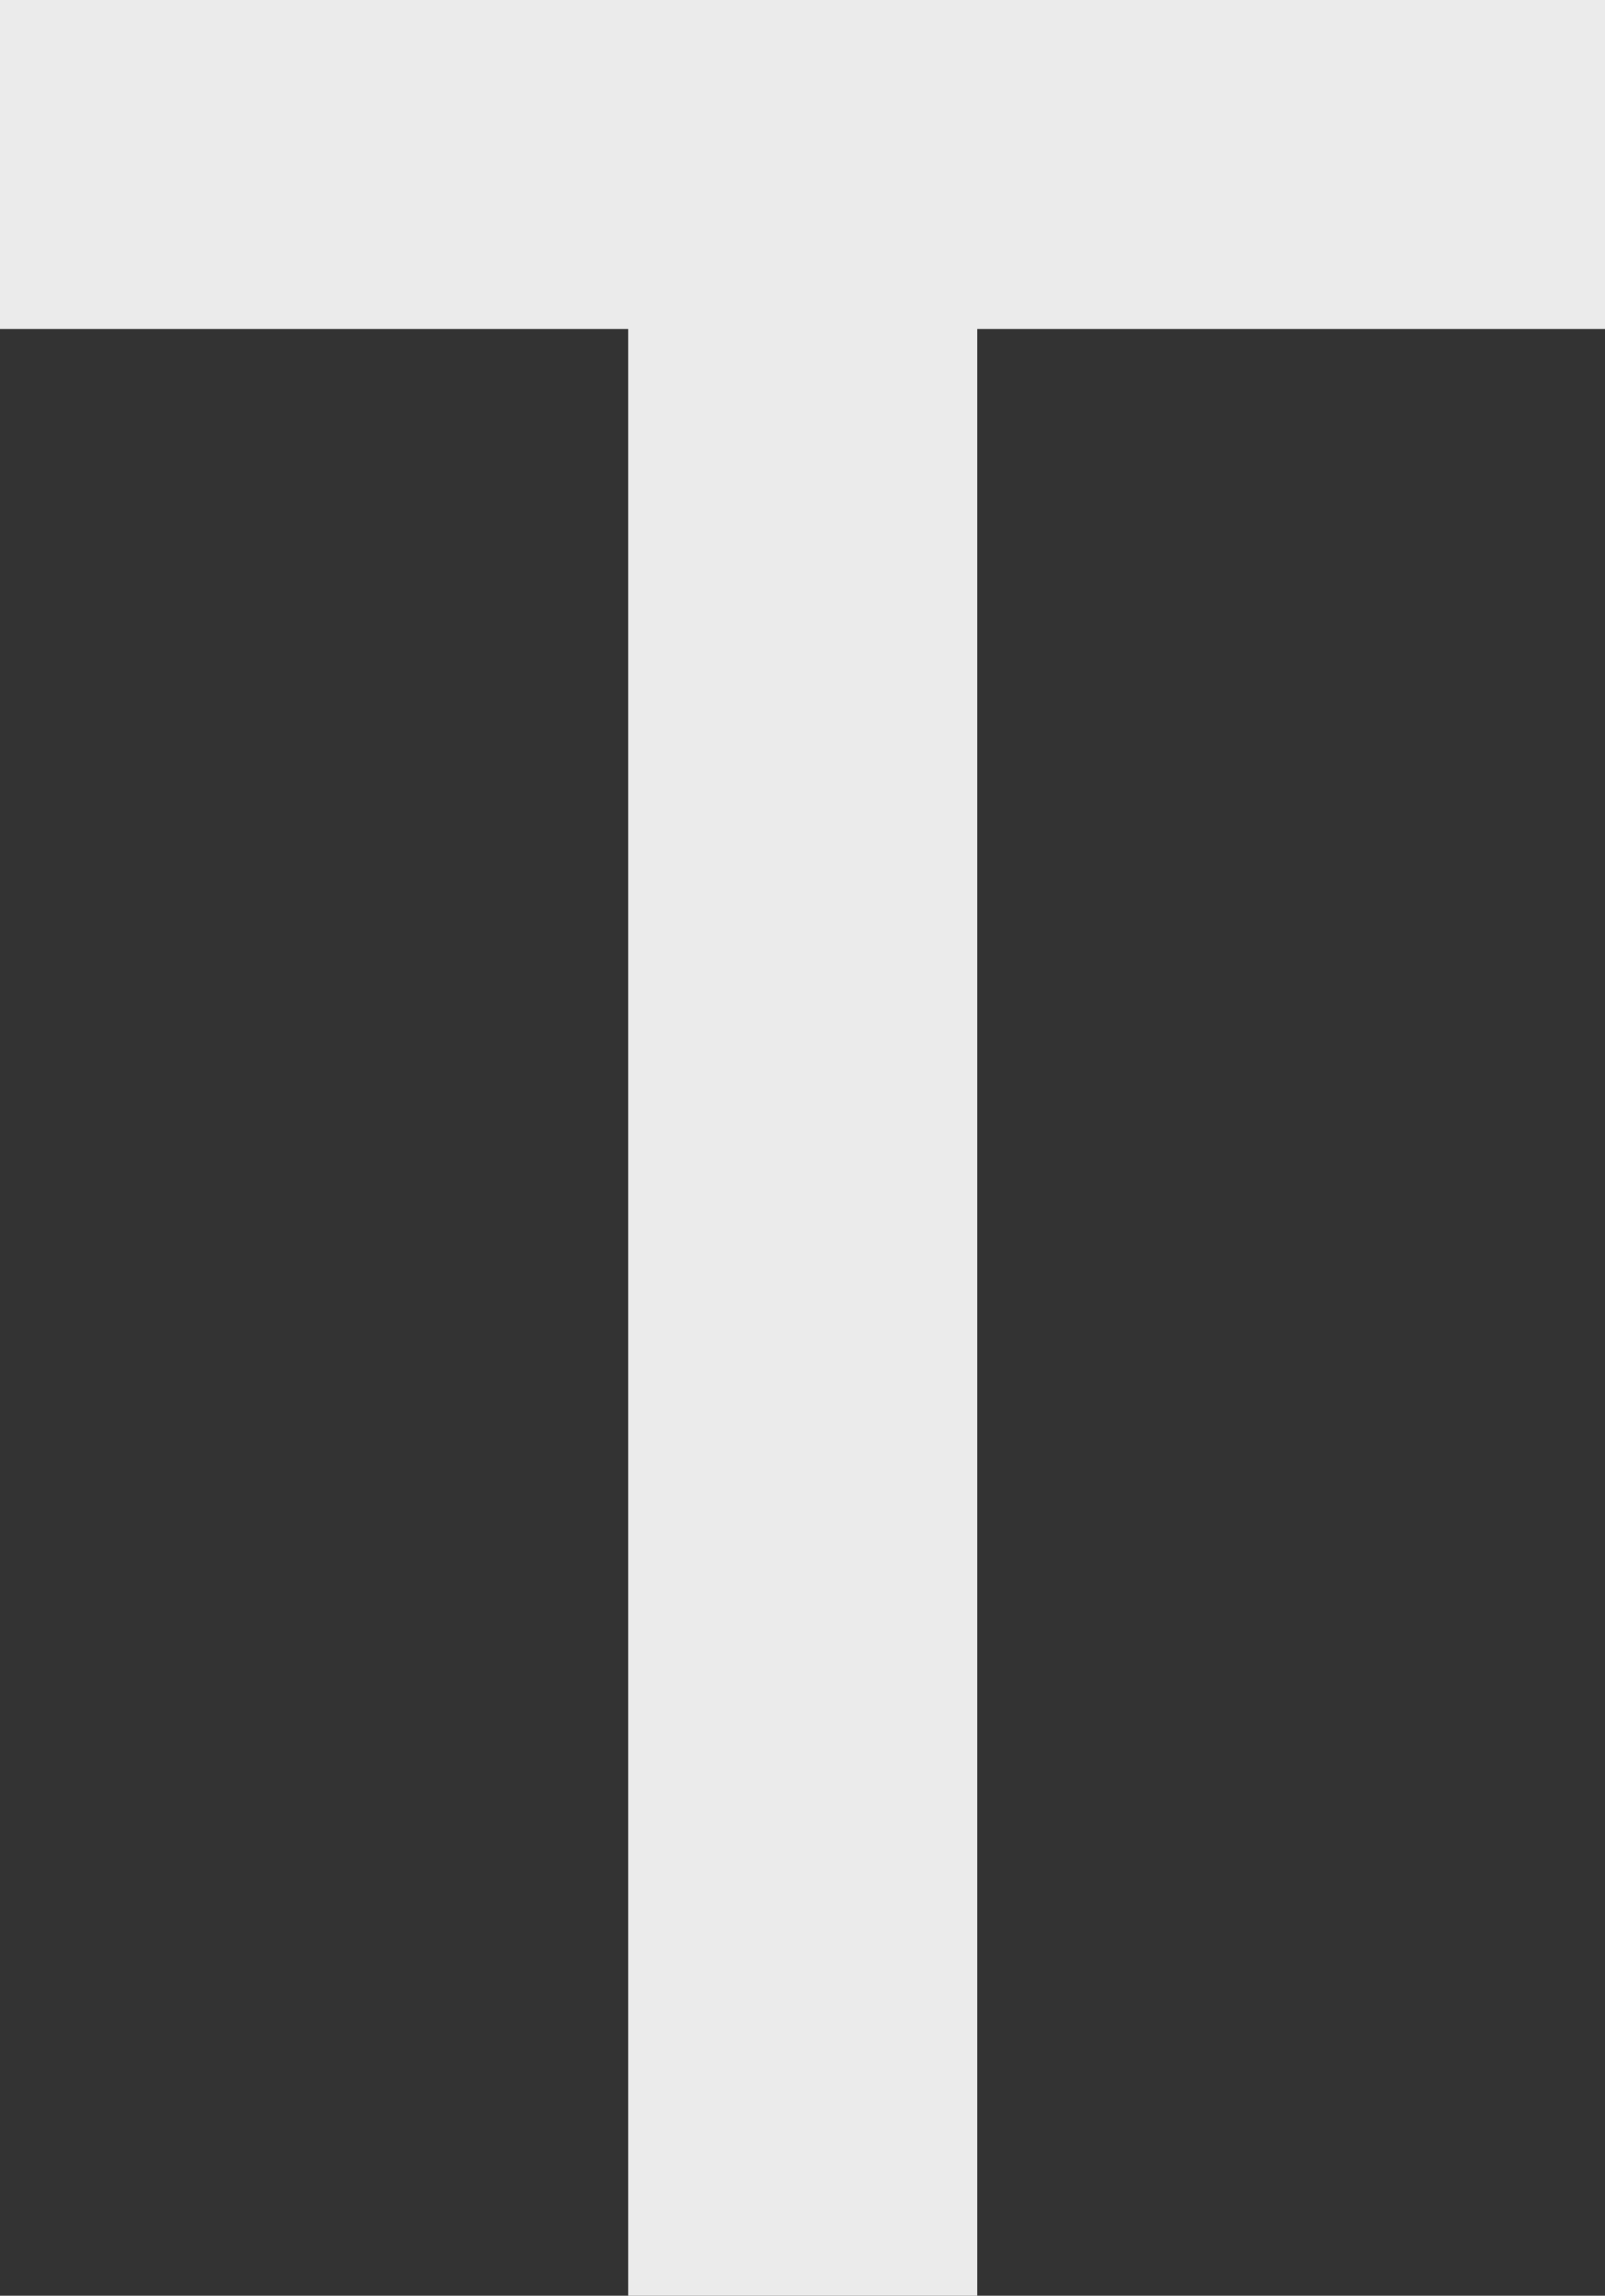 <?xml version="1.0" encoding="UTF-8"?> <svg xmlns="http://www.w3.org/2000/svg" id="_Слой_1" data-name="Слой 1" viewBox="0 0 39.83 56.95"><rect x="0" y="0" width="39.83" height="56.95" fill="#333333" stroke="none"/><defs><style> .cls-1 { fill: #ebebeb; } </style></defs><path class="cls-1" d="M15.59,8.16H0V0H39.84V8.16h-15.59V56.95H15.59V8.16Z"></path></svg> 